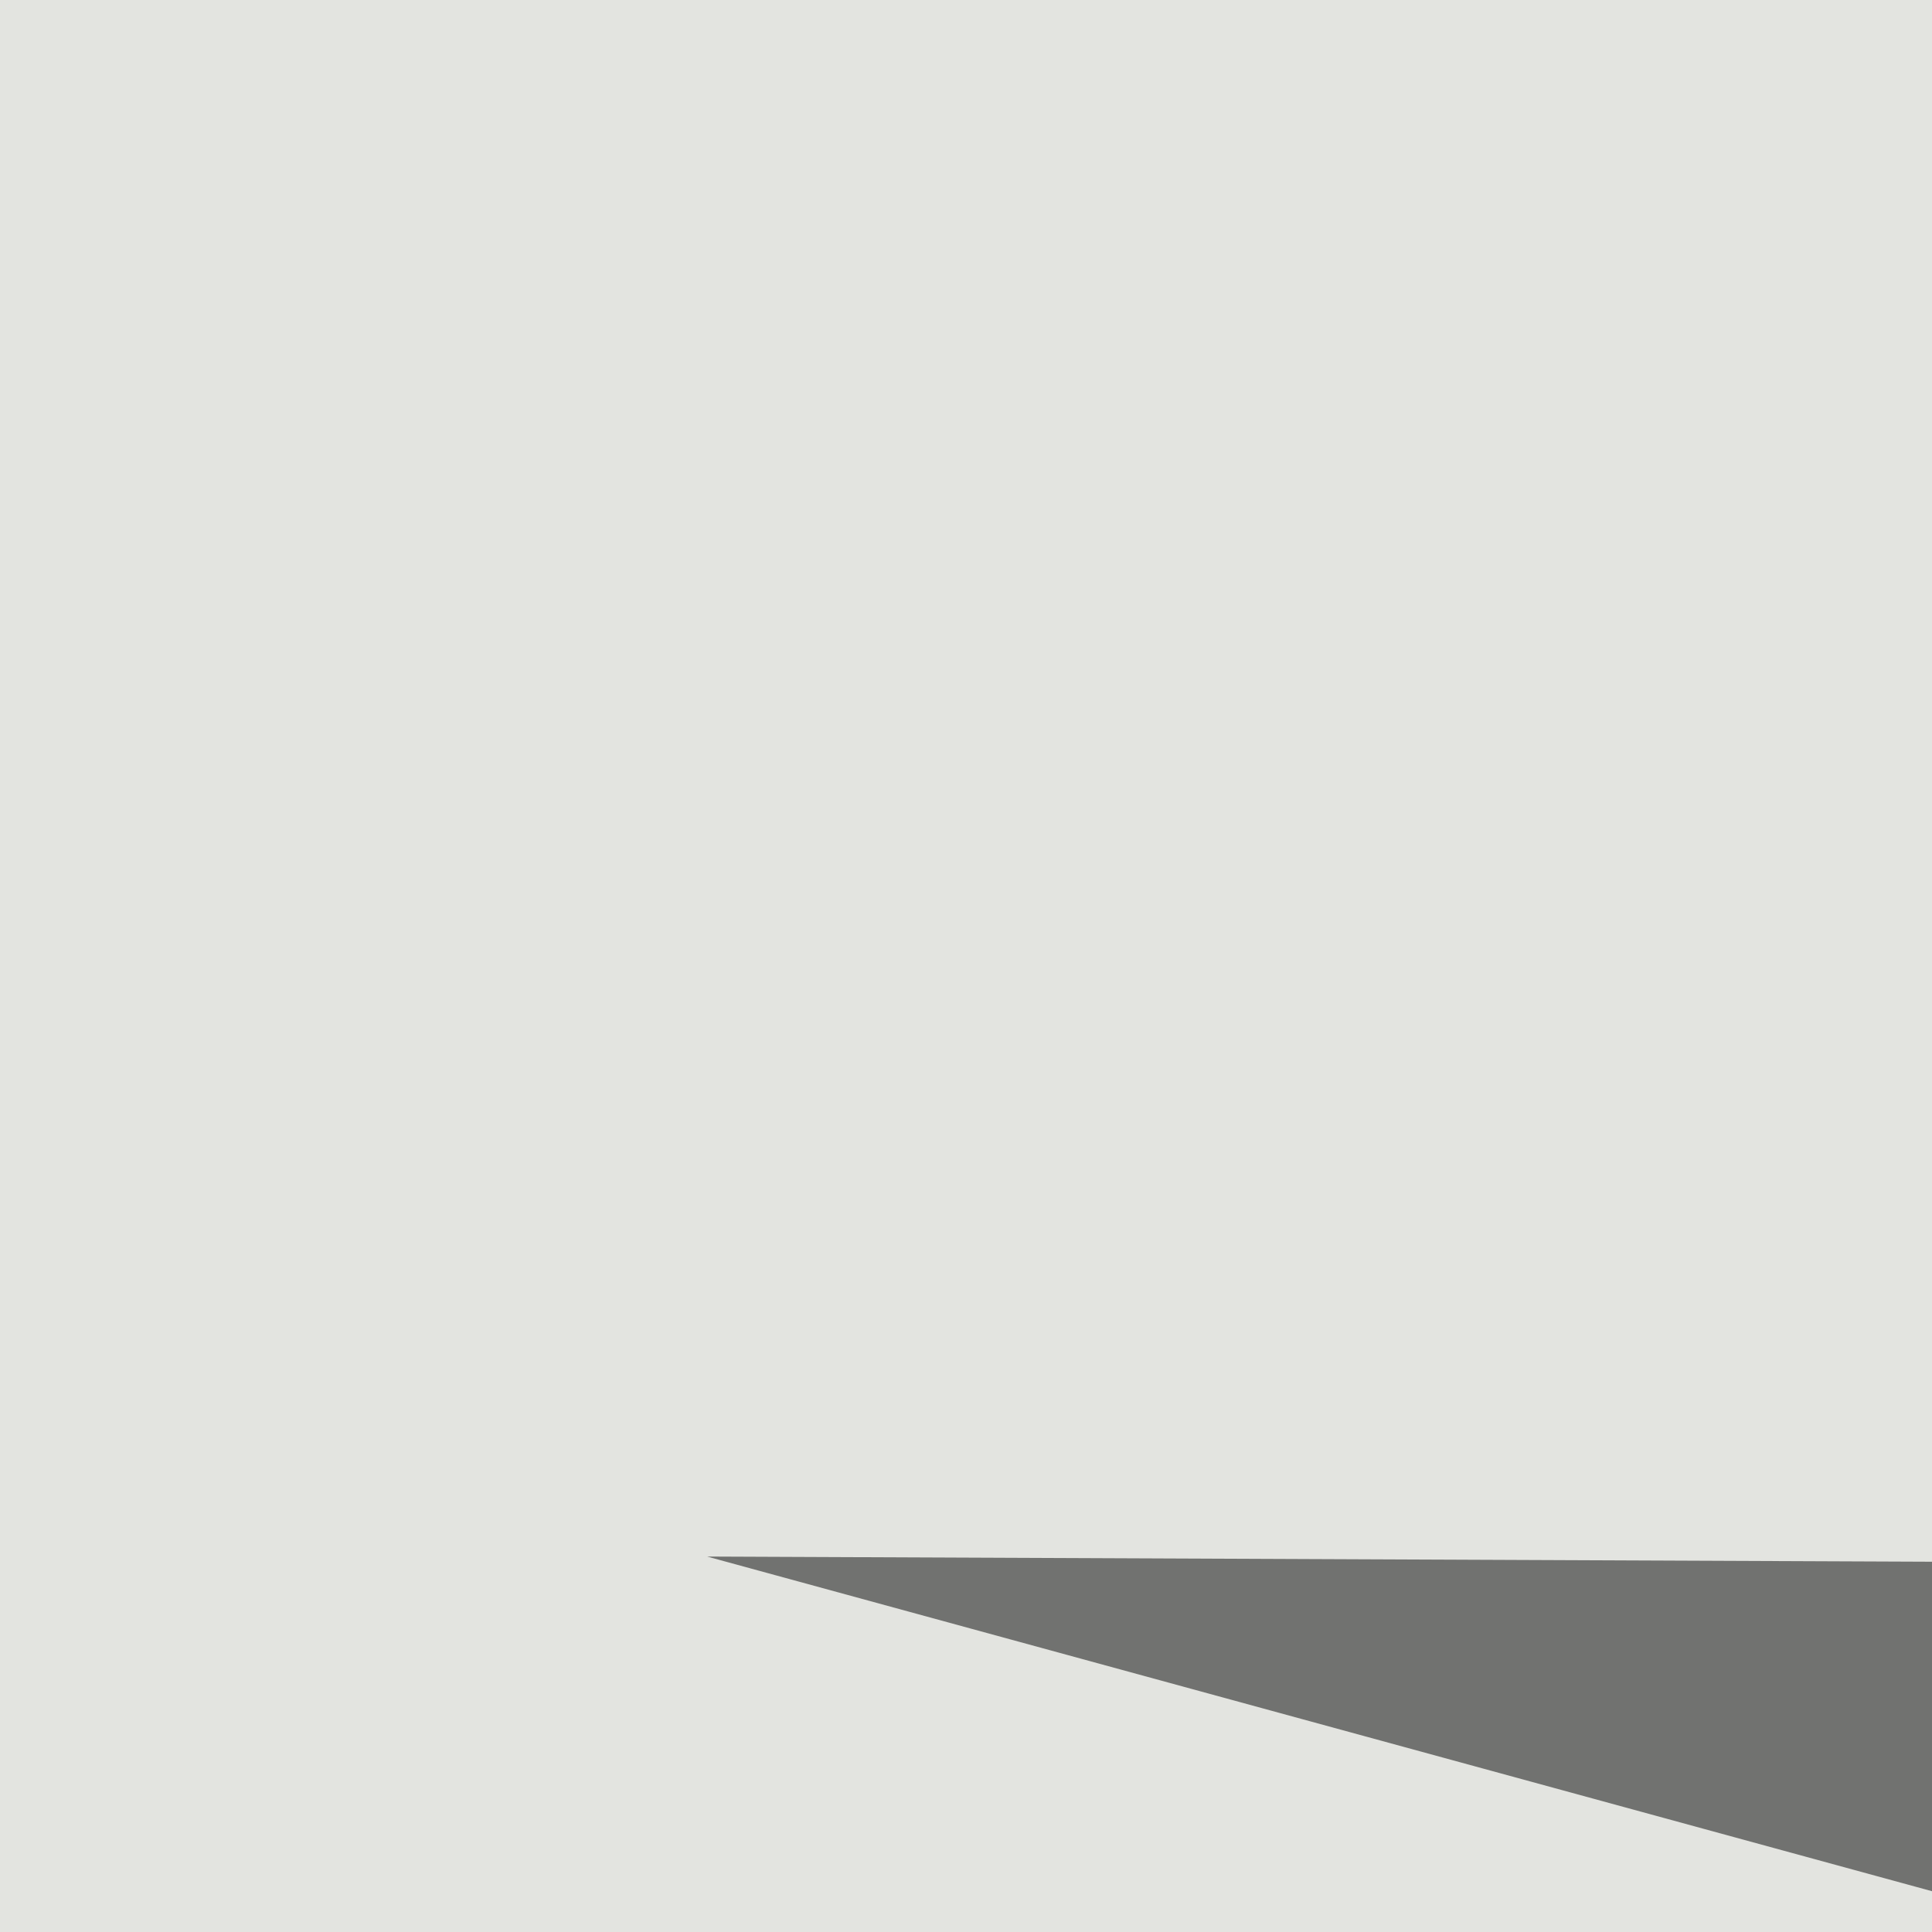<svg xmlns="http://www.w3.org/2000/svg" width="300" height="300"><filter id="a"><feGaussianBlur stdDeviation="55"/></filter><rect width="100%" height="100%" fill="#e3e4e0"/><g filter="url(#a)"><g fill-opacity=".5"><path d="M795.4 244.6L613.8 379.4l-504-137.7z"/><path fill="#000400" d="M130.4 420.4L484.9 523l310.5-93.7z"/><path fill="#fff" d="M795.4 540.5L-45.4 435.1l96.7 360.3z"/><path fill="#1d2e00" d="M751.5 341.3l44-114.2-389.7 108.3z"/></g></g></svg>